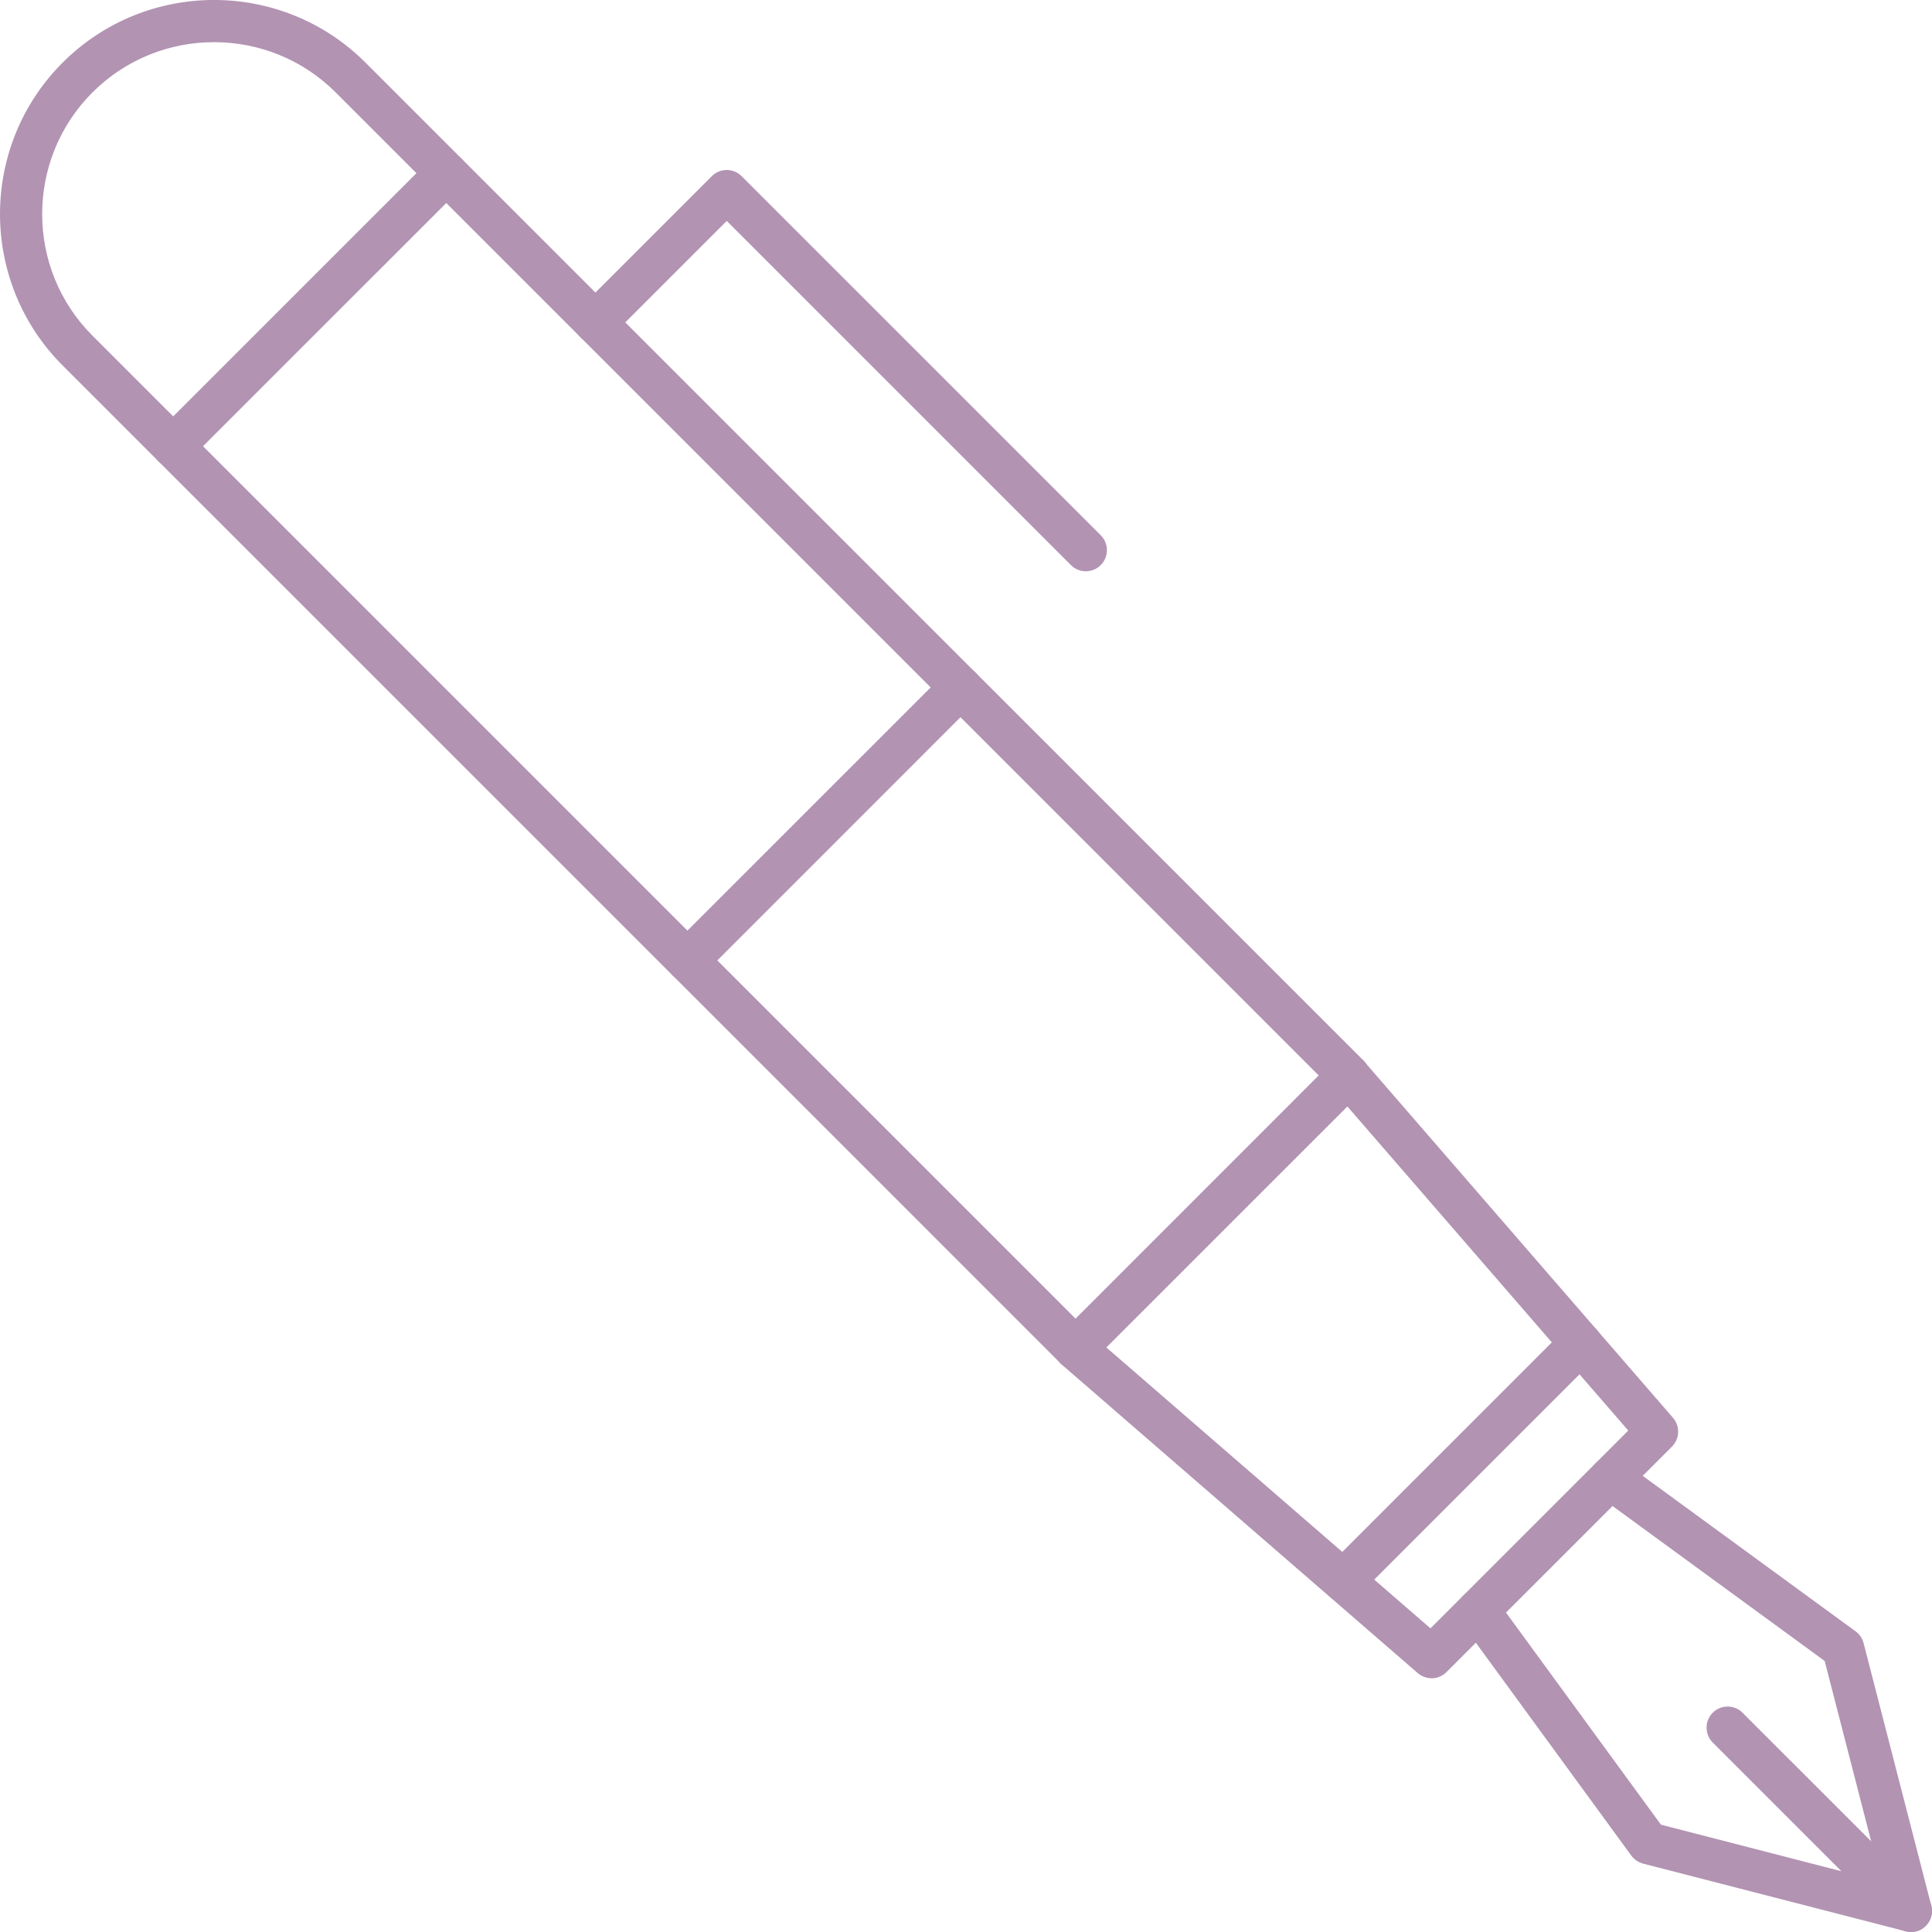<?xml version="1.0" encoding="UTF-8"?> <svg xmlns="http://www.w3.org/2000/svg" xmlns:xlink="http://www.w3.org/1999/xlink" xmlns:svgjs="http://svgjs.dev/svgjs" clip-rule="evenodd" fill-rule="evenodd" height="300" image-rendering="optimizeQuality" shape-rendering="geometricPrecision" text-rendering="geometricPrecision" viewBox="0 0 43.349 43.349" width="300" version="1.1"><g width="100%" height="100%" transform="matrix(1,0,0,1,0,0)"><g id="Layer_x0020_1"><g id="_211910792"><path id="_211911752" d="m32.12 37.655c-.11 0-.22-.038-.31-.116l-7.991-6.925c-.197-.171-.219-.47-.048-.667.172-.198.47-.219.667-.048l7.658 6.637 4.438-4.438-6.637-7.658c-.17-.197-.15-.496.048-.667.197-.171.496-.15.667.048l6.926 7.991c.162.188.152.469-.023.645l-5.061 5.061c-.092.092-.213.139-.335.139z" fill="#b293b2" fill-opacity="1" data-original-color="#000000ff" stroke="none" stroke-opacity="1"></path><path id="_211911776" d="m24.131 30.729c-.121 0-.243-.046-.335-.139l-8.705-8.706c-.185-.185-.186-.484-0-.669.184-.185.484-.185.669 0l8.372 8.372 5.456-5.457-8.371-8.372c-.185-.185-.185-.484-0-.669.186-.185.484-.185.669 0l8.707 8.706c.089.089.138.209.138.335 0 .125-.049.246-.138.335l-6.127 6.126c-.093.092-.213.139-.334.139z" fill="#b293b2" fill-opacity="1" data-original-color="#000000ff" stroke="none" stroke-opacity="1"></path><path id="_211911656" d="m3.887 10.486c-.121 0-.243-.046-.336-.139-.184-.185-.184-.484 0-.669l6.127-6.126c.184-.185.484-.185.669 0 .185.185.184.484 0 .669l-6.127 6.126c-.092.092-.213.139-.334.139z" fill="#b293b2" fill-opacity="1" data-original-color="#000000ff" stroke="none" stroke-opacity="1"></path><path id="_211912088" d="m42.876 43.349c-.039 0-.079-.005-.117-.016l-5.891-1.518c-.106-.028-.199-.091-.265-.179l-3.815-5.224c-.154-.211-.108-.507.102-.661.211-.154.507-.108.661.103l3.716 5.087 4.95 1.277-1.276-4.95-5.087-3.716c-.211-.154-.257-.45-.103-.661.154-.211.451-.257.661-.103l5.224 3.816c.088.065.152.158.178.264l1.519 5.891c.042.162-.005.334-.124.453-.089.09-.211.139-.335.139z" fill="#b293b2" fill-opacity="1" data-original-color="#000000ff" stroke="none" stroke-opacity="1"></path><path id="_211912256" d="m42.876 43.349c-.121 0-.242-.046-.334-.139l-4.113-4.112c-.184-.185-.184-.484-0-.669.186-.185.485-.185.669 0l4.113 4.112c.184.185.184.485-0.0.669-.092.093-.214.139-.335.139z" fill="#b293b2" fill-opacity="1" data-original-color="#000000ff" stroke="none" stroke-opacity="1"></path><path id="_211911080" d="m30.142 35.939c-.121 0-.243-.046-.335-.139-.184-.185-.184-.484 0-.669l5.325-5.325c.185-.185.485-.185.669 0.0.185.185.185.484 0 .669l-5.324 5.324c-.093.092-.213.139-.334.139z" fill="#b293b2" fill-opacity="1" data-original-color="#000000ff" stroke="none" stroke-opacity="1"></path><path id="_211910936" d="m4.803.946c-.988 0-1.976.376-2.729 1.128-1.504 1.504-1.504 3.953 0 5.457l13.35 13.35 5.458-5.457-13.35-13.35c-.752-.752-1.741-1.128-2.729-1.128zm10.621 21.077c-.121 0-.243-.046-.334-.139l-13.685-13.684c-1.873-1.873-1.873-4.922-0-6.795 1.874-1.874 4.922-1.874 6.796-0l13.684 13.684c.184.185.184.484-0.0.669l-6.125 6.126c-.093.092-.214.139-.335.139z" fill="#b293b2" fill-opacity="1" data-original-color="#000000ff" stroke="none" stroke-opacity="1"></path><path id="_211910816" d="m24.363 12.818c-.121 0-.242-.046-.334-.139l-7.723-7.723-2.611 2.612c-.185.185-.485.185-.67 0-.185-.185-.185-.484 0-.669l2.946-2.946c.089-.089.209-.139.335-.139.125-0.0.245.05.334.139l8.058 8.057c.184.185.184.484-0.0.669-.092.092-.214.139-.335.139z" fill="#b293b2" fill-opacity="1" data-original-color="#000000ff" stroke="none" stroke-opacity="1"></path></g></g></g></svg> 